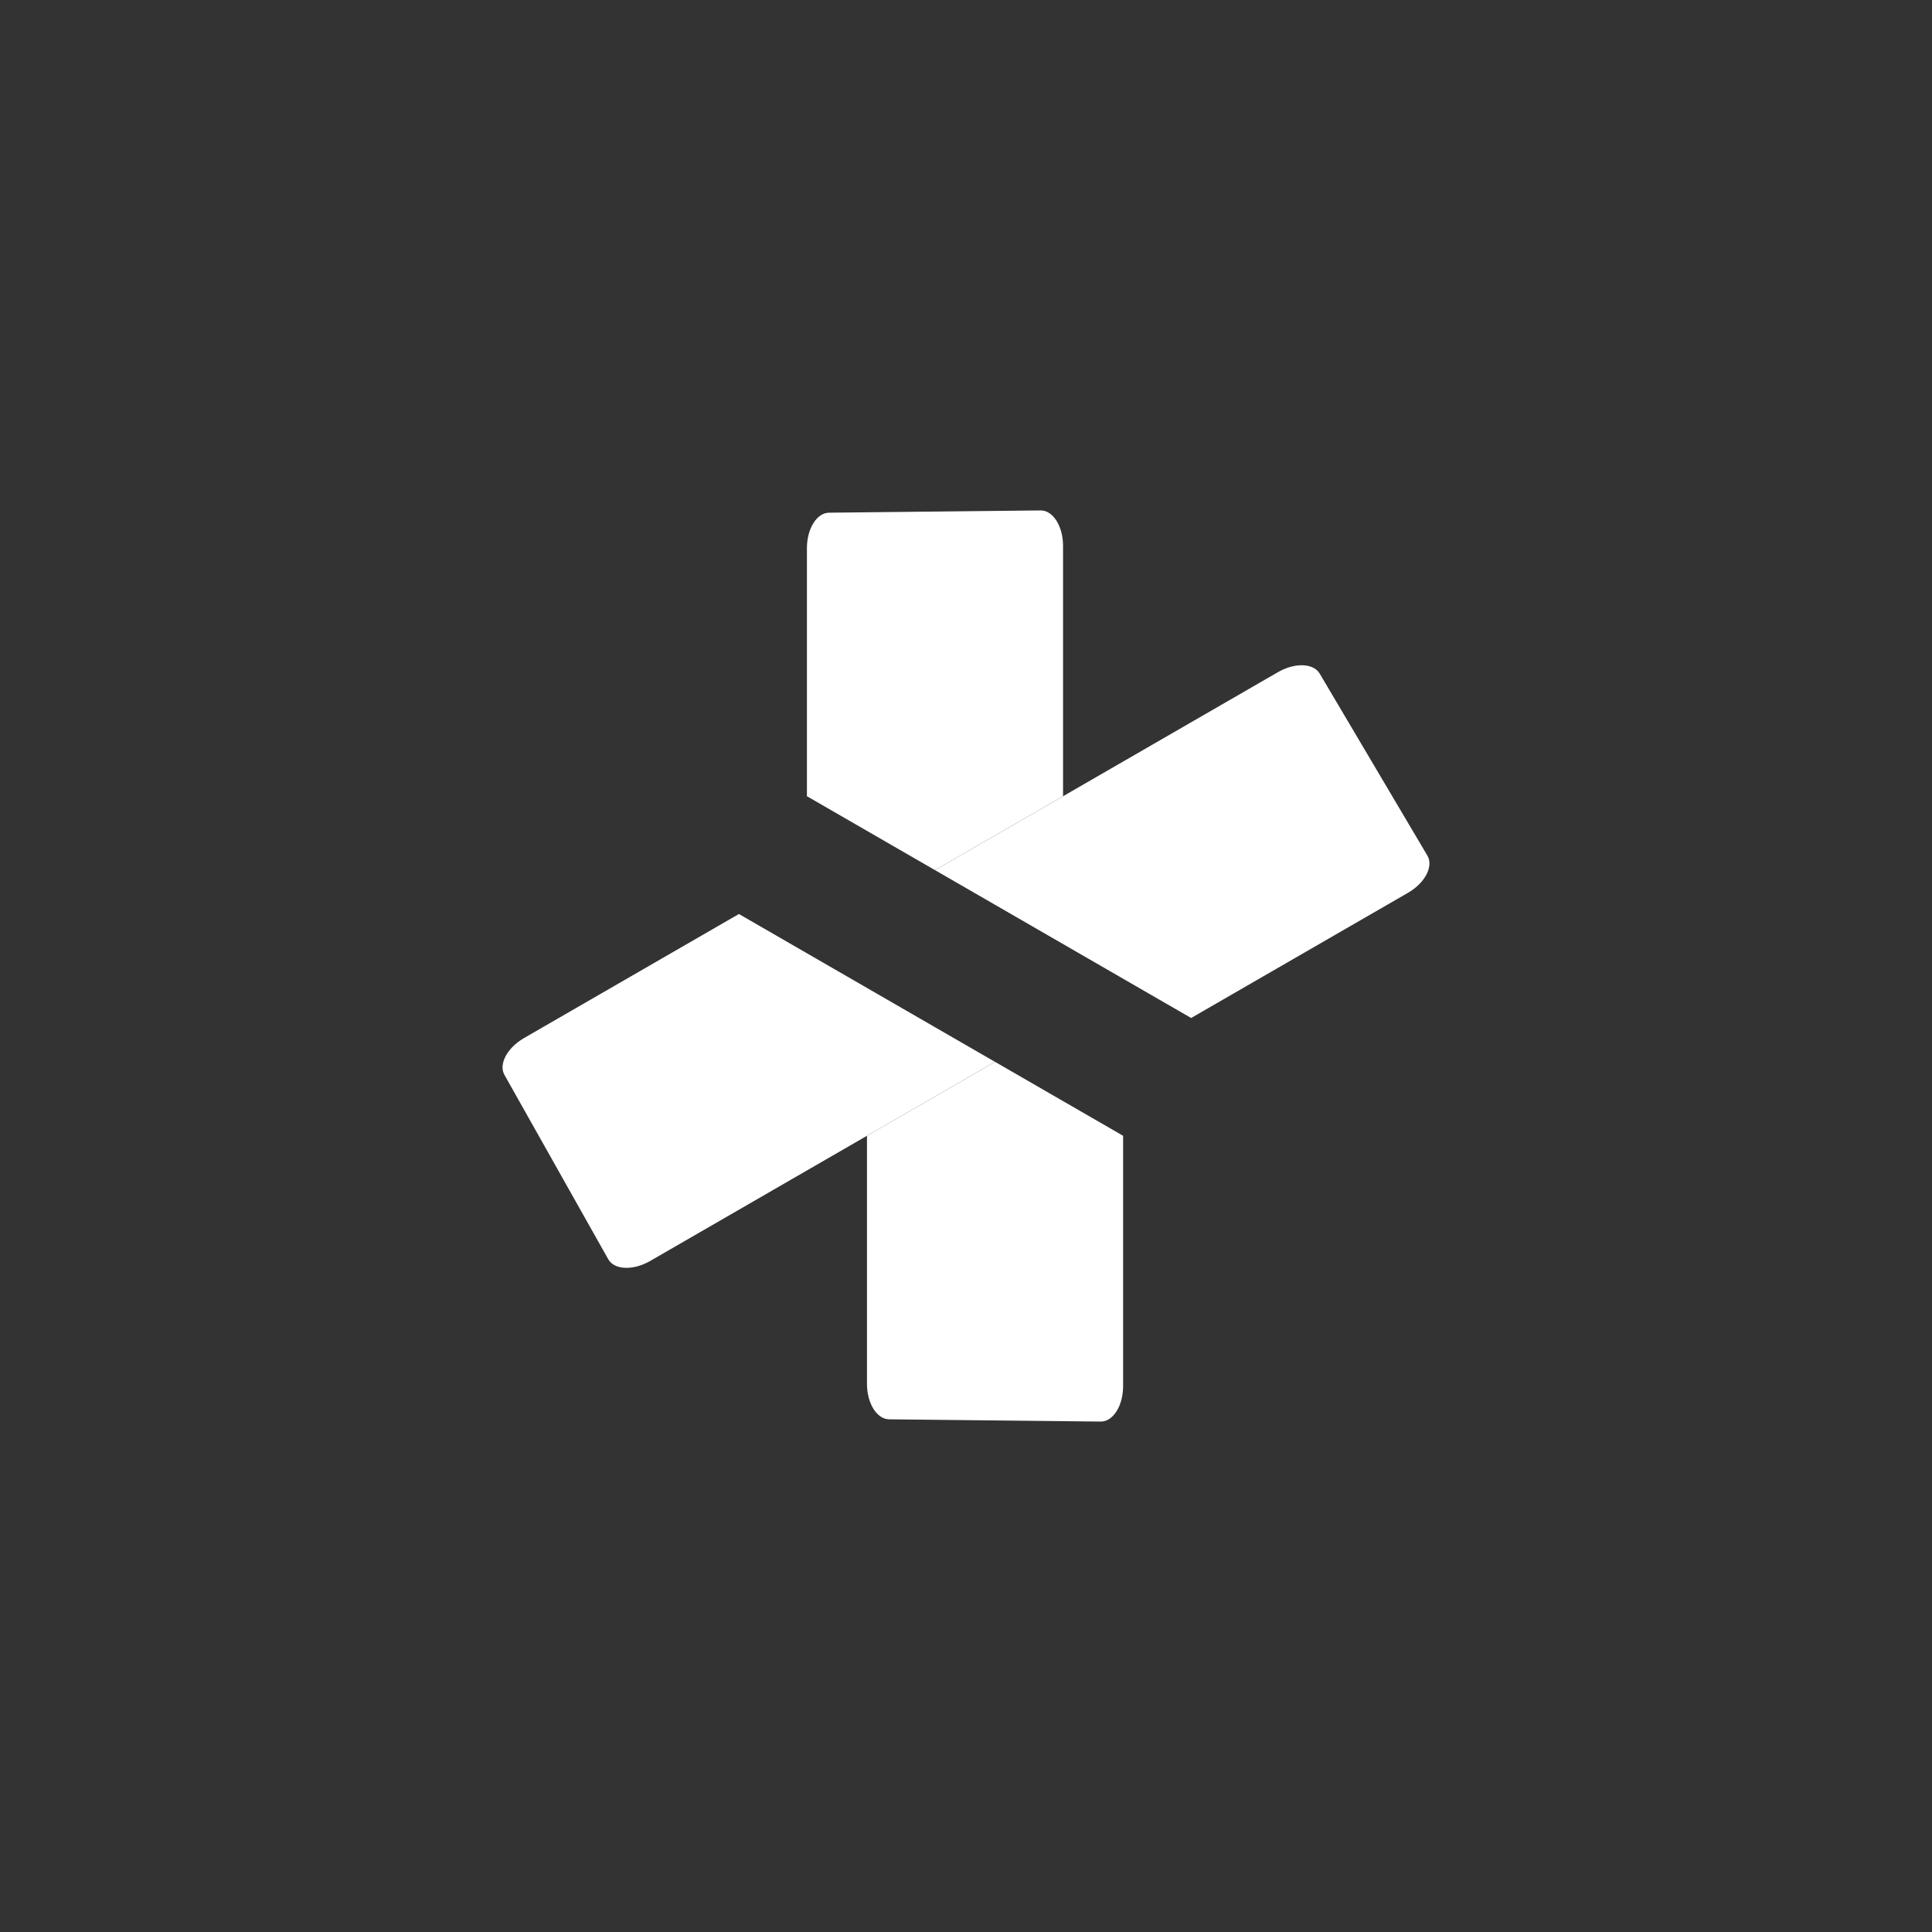 <?xml version="1.0" encoding="UTF-8"?>
<svg id="Layer_1" xmlns="http://www.w3.org/2000/svg" version="1.1" viewBox="0 0 600 600">
  <rect x="0" y="0" width="600" height="600" fill="#333333" stroke="none"/>
  <!-- Generator: Adobe Illustrator 29.1.0, SVG Export Plug-In . SVG Version: 2.1.0 Build 142)  -->
  <defs>
    <style>
      .st0 {
        fill: #fff;
      }
    </style>
  </defs>
  <path class="st0" d="M330.14,247.27v-77.76c0-6.1-3.13-11.03-6.96-10.99l-65.71.7c-3.8.04-6.87,4.95-6.87,10.99v77.06s39.77,22.96,39.77,22.96l39.77-22.96Z"/>
  <path class="st0" d="M269.25,352.73v77.06c0,6.04,3.07,10.95,6.87,10.99l65.71.7c3.84.04,6.96-4.89,6.96-10.99v-77.76s-39.77-22.96-39.77-22.96l-39.77,22.96Z"/>
  <path class="st0" d="M369.91,316.15l67.35-38.88c5.28-3.05,7.99-8.22,6.04-11.53l-33.46-56.55c-1.94-3.27-7.72-3.47-12.95-.45l-66.74,38.53-39.77,22.96,79.54,45.92Z"/>
  <path class="st0" d="M229.48,283.85l-66.74,38.53c-5.23,3.02-7.95,8.13-6.08,11.44l32.24,57.25c1.88,3.34,7.72,3.58,13,.54l67.34-38.88,39.77-22.96-79.54-45.92Z"/>
</svg>
